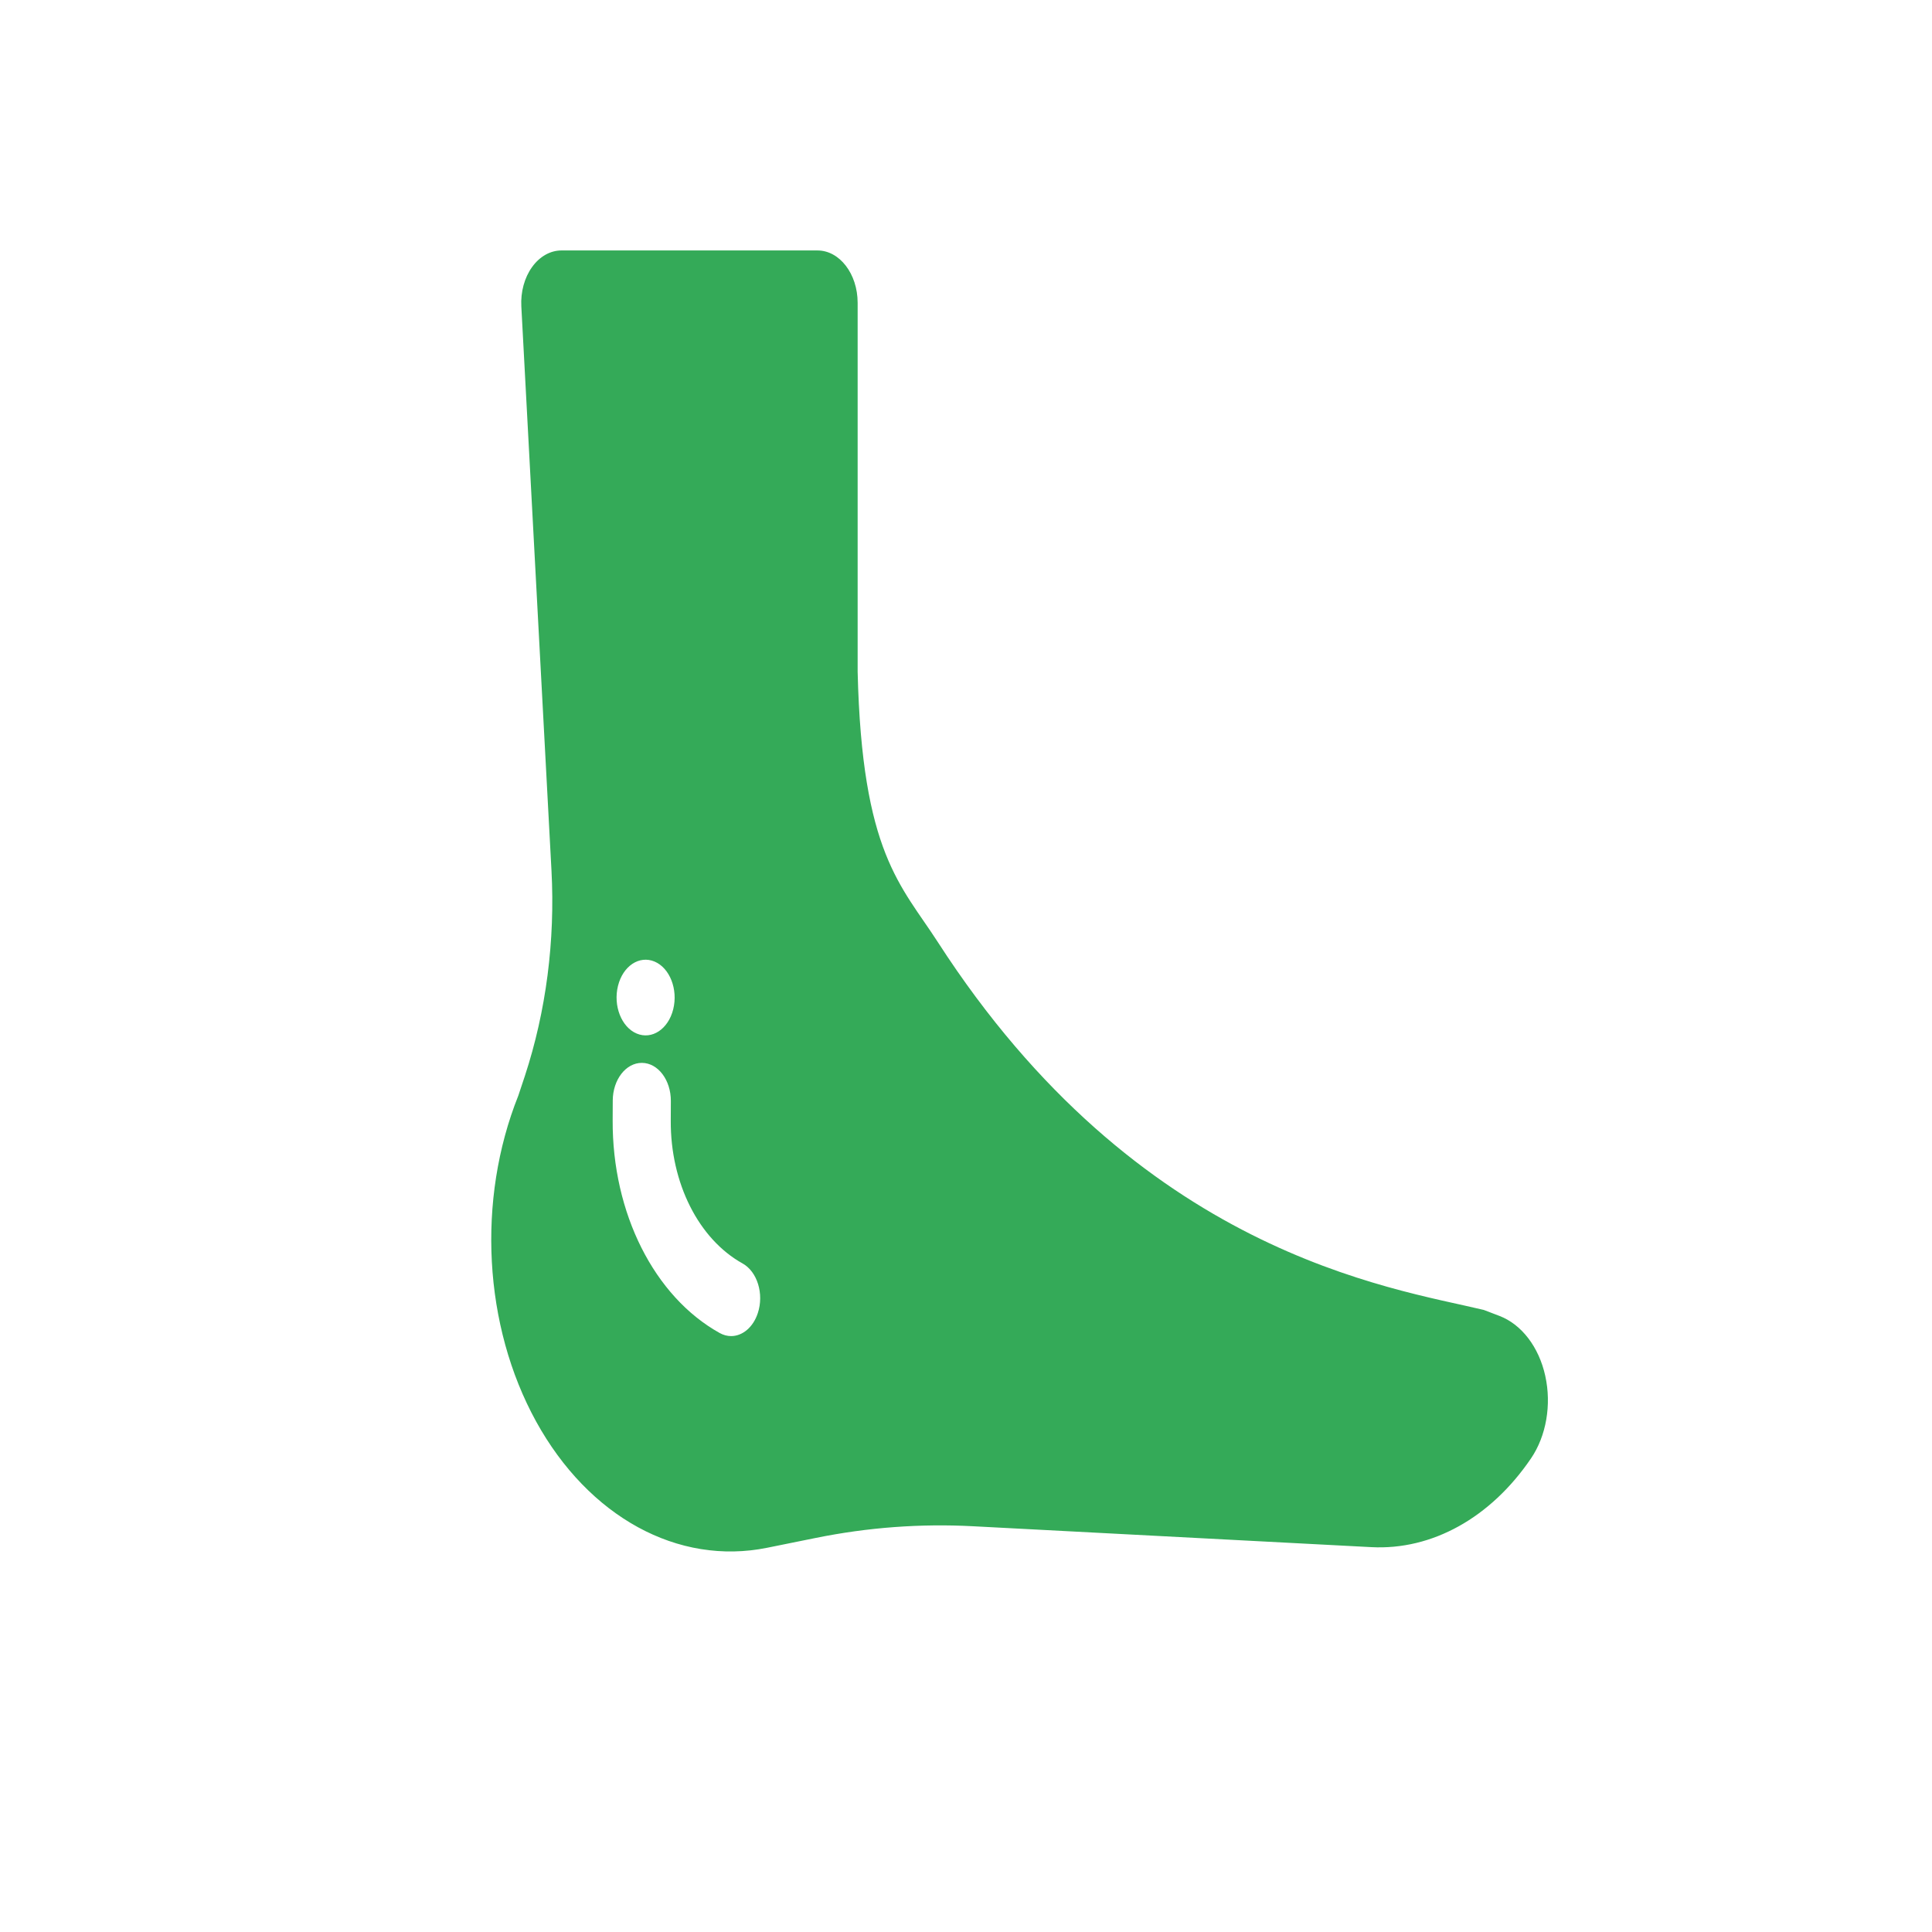 <?xml version="1.0" encoding="UTF-8" standalone="no"?>
<svg
   xmlns:dc="http://purl.org/dc/elements/1.1/"
   xmlns:cc="http://creativecommons.org/ns#"
   xmlns:rdf="http://www.w3.org/1999/02/22-rdf-syntax-ns#"
   xmlns:svg="http://www.w3.org/2000/svg"
   xmlns="http://www.w3.org/2000/svg"
   xmlns:sodipodi="http://sodipodi.sourceforge.net/DTD/sodipodi-0.dtd"
   xmlns:inkscape="http://www.inkscape.org/namespaces/inkscape"
   version="1.1"
   id="Capa_1"
   x="0px"
   y="0px"
   width="512px"
   height="512px"
   viewBox="0 0 79.538 79.537"
   style="enable-background:new 0 0 79.538 79.537;"
   xml:space="preserve"
   sodipodi:docname="podologo.svg"
   inkscape:version="1.0.2 (394de47547, 2021-03-26)"><defs
   id="defs39" /><sodipodi:namedview
   pagecolor="#ffffff"
   bordercolor="#666666"
   borderopacity="1"
   objecttolerance="10"
   gridtolerance="10"
   guidetolerance="10"
   inkscape:pageopacity="0"
   inkscape:pageshadow="2"
   inkscape:window-width="1366"
   inkscape:window-height="684"
   id="namedview37"
   showgrid="false"
   inkscape:zoom="0.66356011"
   inkscape:cx="-87.674541"
   inkscape:cy="277.18865"
   inkscape:window-x="0"
   inkscape:window-y="28"
   inkscape:window-maximized="1"
   inkscape:current-layer="g4-3"
   inkscape:document-rotation="0"
   inkscape:snap-others="false" />
<g
   id="g4">
	
<g
   id="g4-3"
   transform="matrix(1.812,0,0,1.853,-1.711,8.007)"><g
     id="g12-3"
     transform="matrix(0.796,0,0,0.859,5.113,2.43)"
     style="fill:#000000;fill-opacity:1" /><path
     d="M 36.053,26.247 C 35.908,25.605 35.515,25.103 35.012,24.915 L 34.656,24.782 C 32.536,24.286 26.815,23.528 22.248,16.604 21.415,15.342 20.528,14.639 20.43,10.603 V 2.407 c 0,-0.643 -0.409,-1.164 -0.913,-1.164 h -5.817 c -0.253,0 -0.495,0.134 -0.668,0.37 -0.173,0.236 -0.261,0.553 -0.243,0.875 l 0.685,12.532 c 0.085,1.56 -0.122,3.124 -0.604,4.562 L 12.72,20.022 c -0.947,2.317 -0.79,5.115 0.404,7.237 1.195,2.122 3.224,3.208 5.25,2.807 l 1.107,-0.219 c 1.182,-0.234 2.379,-0.321 3.574,-0.259 l 9.046,0.464 c 1.379,0.071 2.71,-0.652 3.626,-1.969 l 8.79e-4,-0.001 c 0.348,-0.5 0.47,-1.192 0.325,-1.834 z M 14.985,17.582 c 0.112,-0.442 0.484,-0.683 0.831,-0.54 0.346,0.143 0.536,0.617 0.424,1.059 -0.112,0.442 -0.484,0.683 -0.831,0.54 -0.346,-0.143 -0.536,-0.617 -0.424,-1.059 z m 3.177,7.27 c -0.107,0.319 -0.351,0.511 -0.607,0.511 -0.086,0 -0.174,-0.022 -0.259,-0.068 -1.489,-0.81 -2.443,-2.666 -2.432,-4.729 l 0.002,-0.438 c 0.003,-0.462 0.297,-0.835 0.66,-0.835 0.002,0 0.003,0 0.005,0 0.364,0.003 0.657,0.382 0.655,0.847 l -0.002,0.438 c -0.008,1.383 0.632,2.628 1.631,3.171 0.335,0.182 0.491,0.676 0.347,1.103 z"
     id="path2"
     style="stroke-width:0.099;fill:#34aa58;fill-opacity:1" /></g></g>
<g
   id="g6">
</g>
<g
   id="g8">
</g>
<g
   id="g10">
</g>
<g
   id="g12">
</g>
<g
   id="g14">
</g>
<g
   id="g16">
</g>
<g
   id="g18">
</g>
<g
   id="g20">
</g>
<g
   id="g22">
</g>
<g
   id="g24">
</g>
<g
   id="g26">
</g>
<g
   id="g28">
</g>
<g
   id="g30">
</g>
<g
   id="g32">
</g>
<g
   id="g34">
</g>
</svg>

